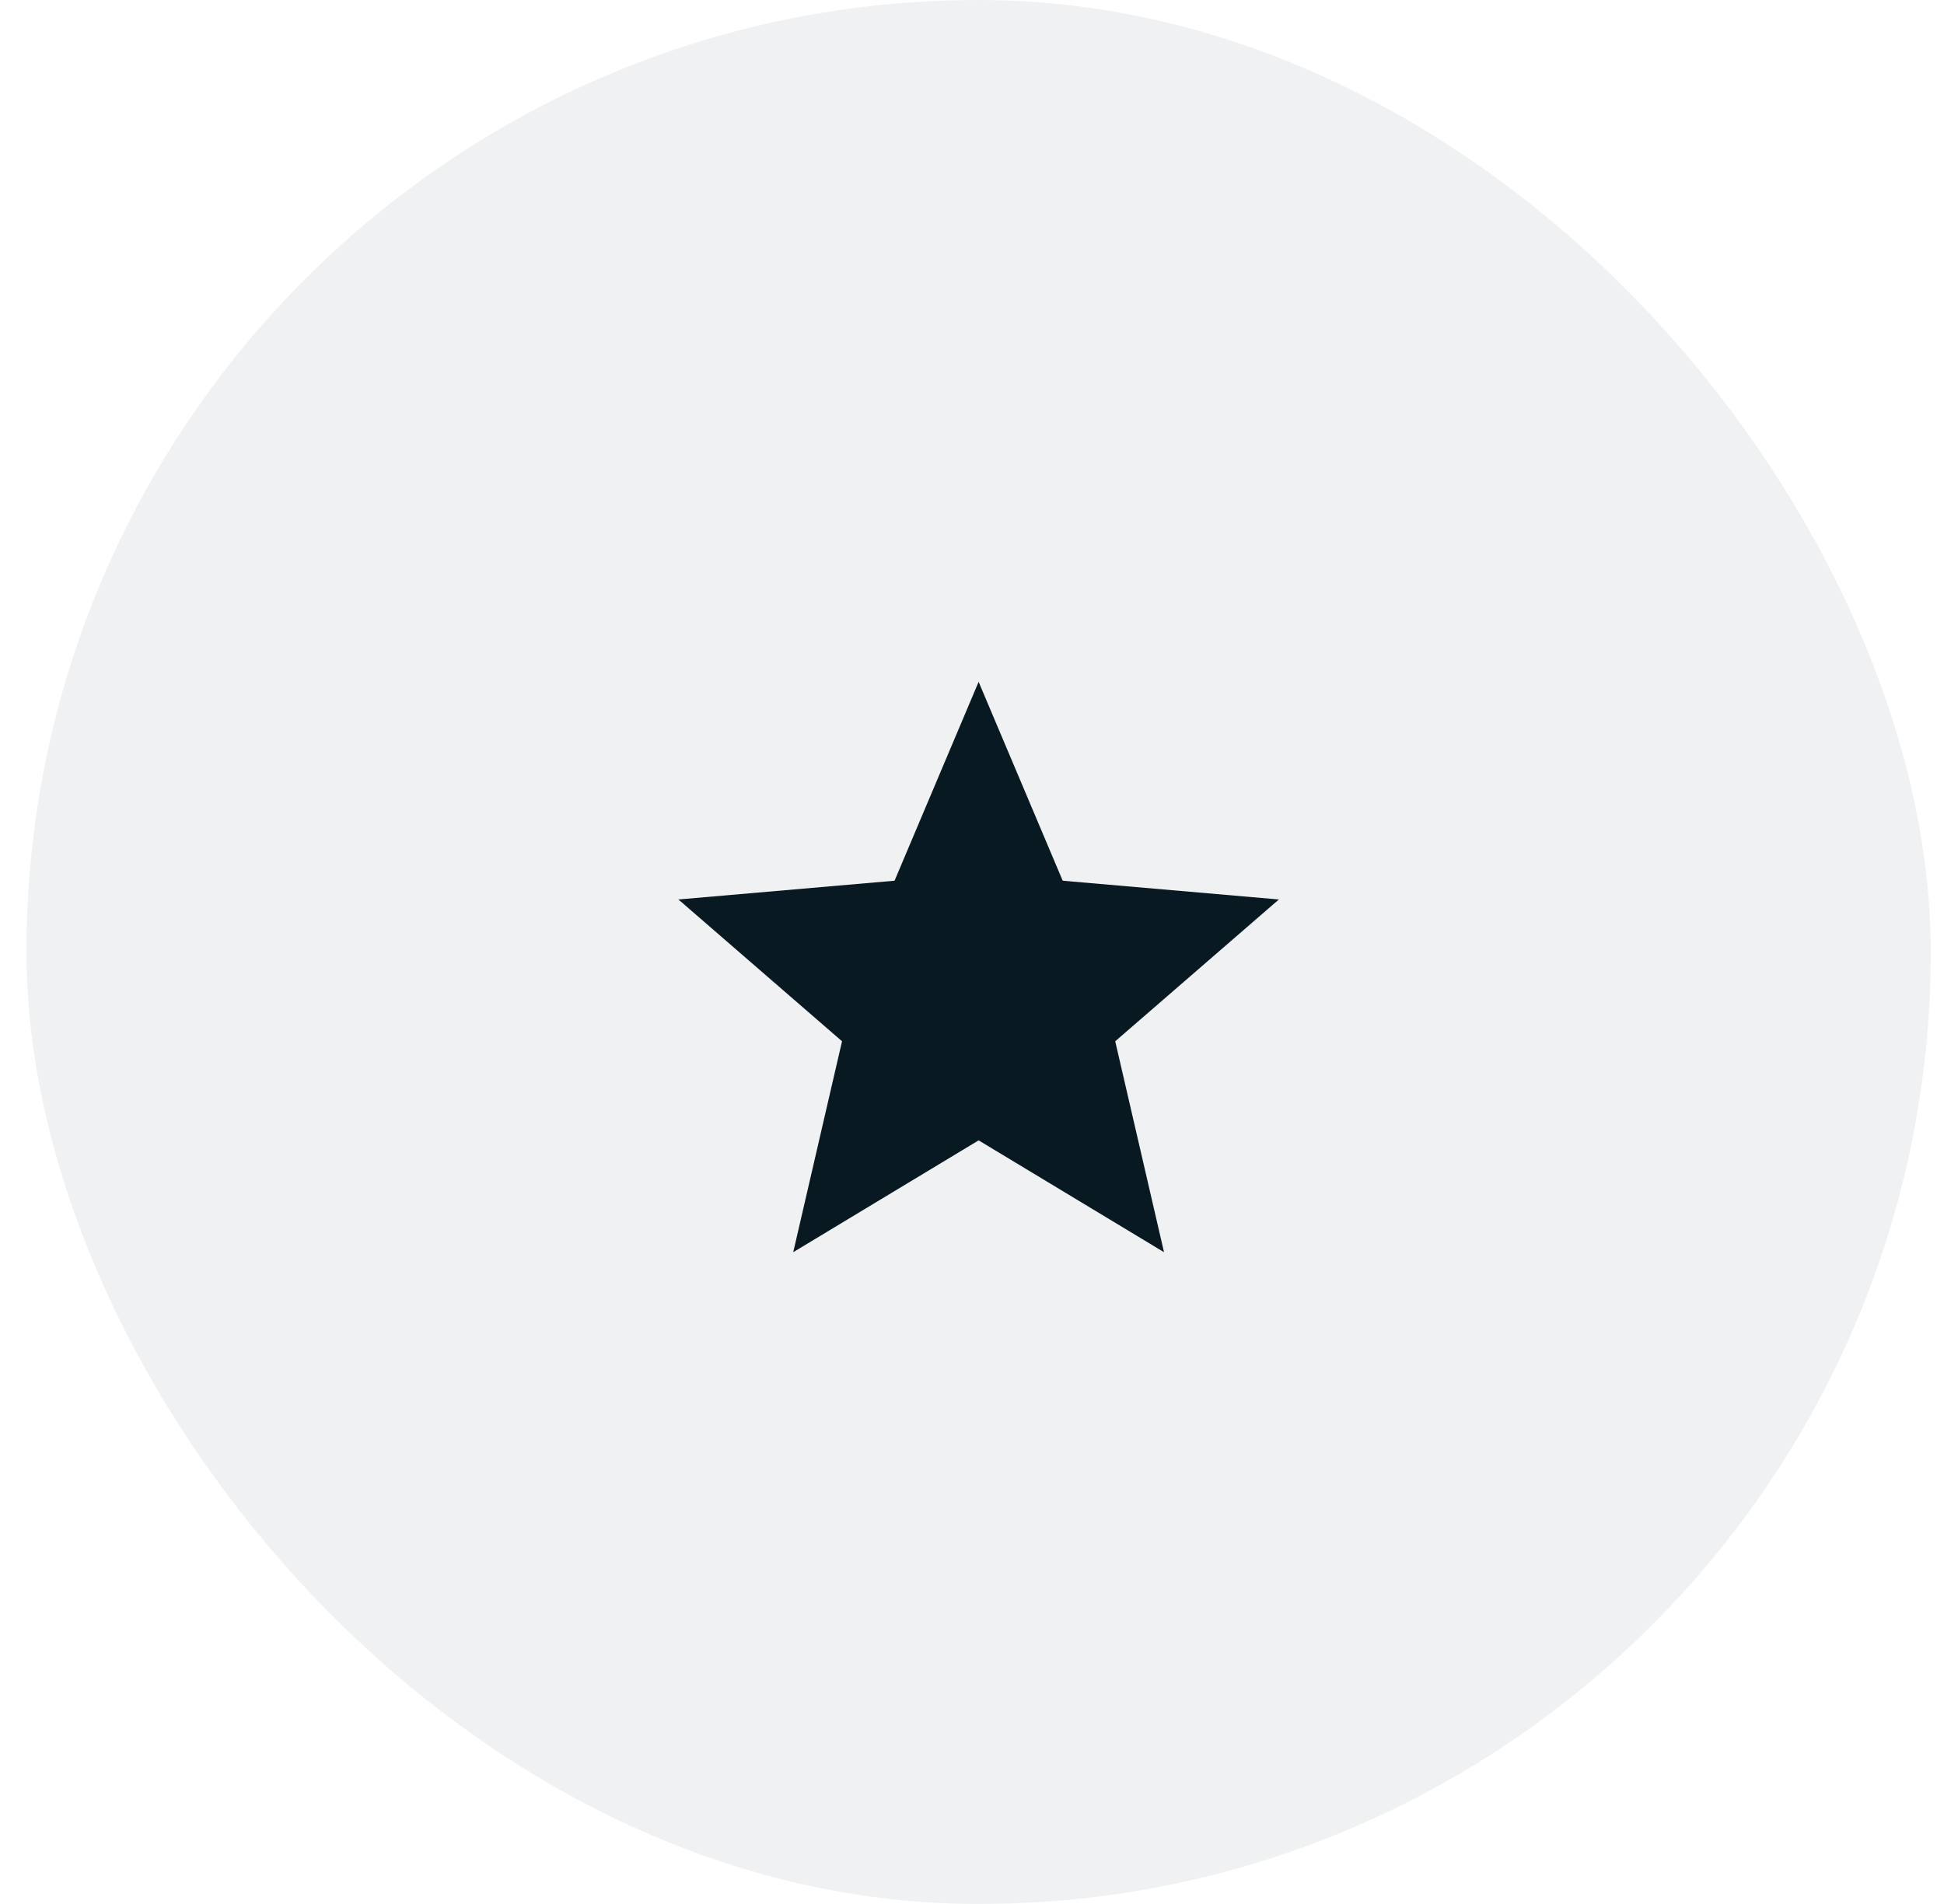 <svg width="49" height="48" viewBox="0 0 49 48" fill="none" xmlns="http://www.w3.org/2000/svg">
<rect x="0.667" width="48" height="48" rx="24" fill="#091922" fill-opacity="0.06"/>
<mask id="mask0_4344_4103" style="mask-type:alpha" maskUnits="userSpaceOnUse" x="15" y="14" width="19" height="20">
<rect x="15.586" y="14.919" width="18.162" height="18.162" fill="#D9D9D9"/>
</mask>
<g mask="url(#mask0_4344_4103)">
<path d="M19.994 31.568L21.224 26.251L17.1 22.676L22.548 22.203L24.667 17.189L26.786 22.203L32.235 22.676L28.11 26.251L29.34 31.568L24.667 28.749L19.994 31.568Z" fill="#091922"/>
</g>
</svg>

